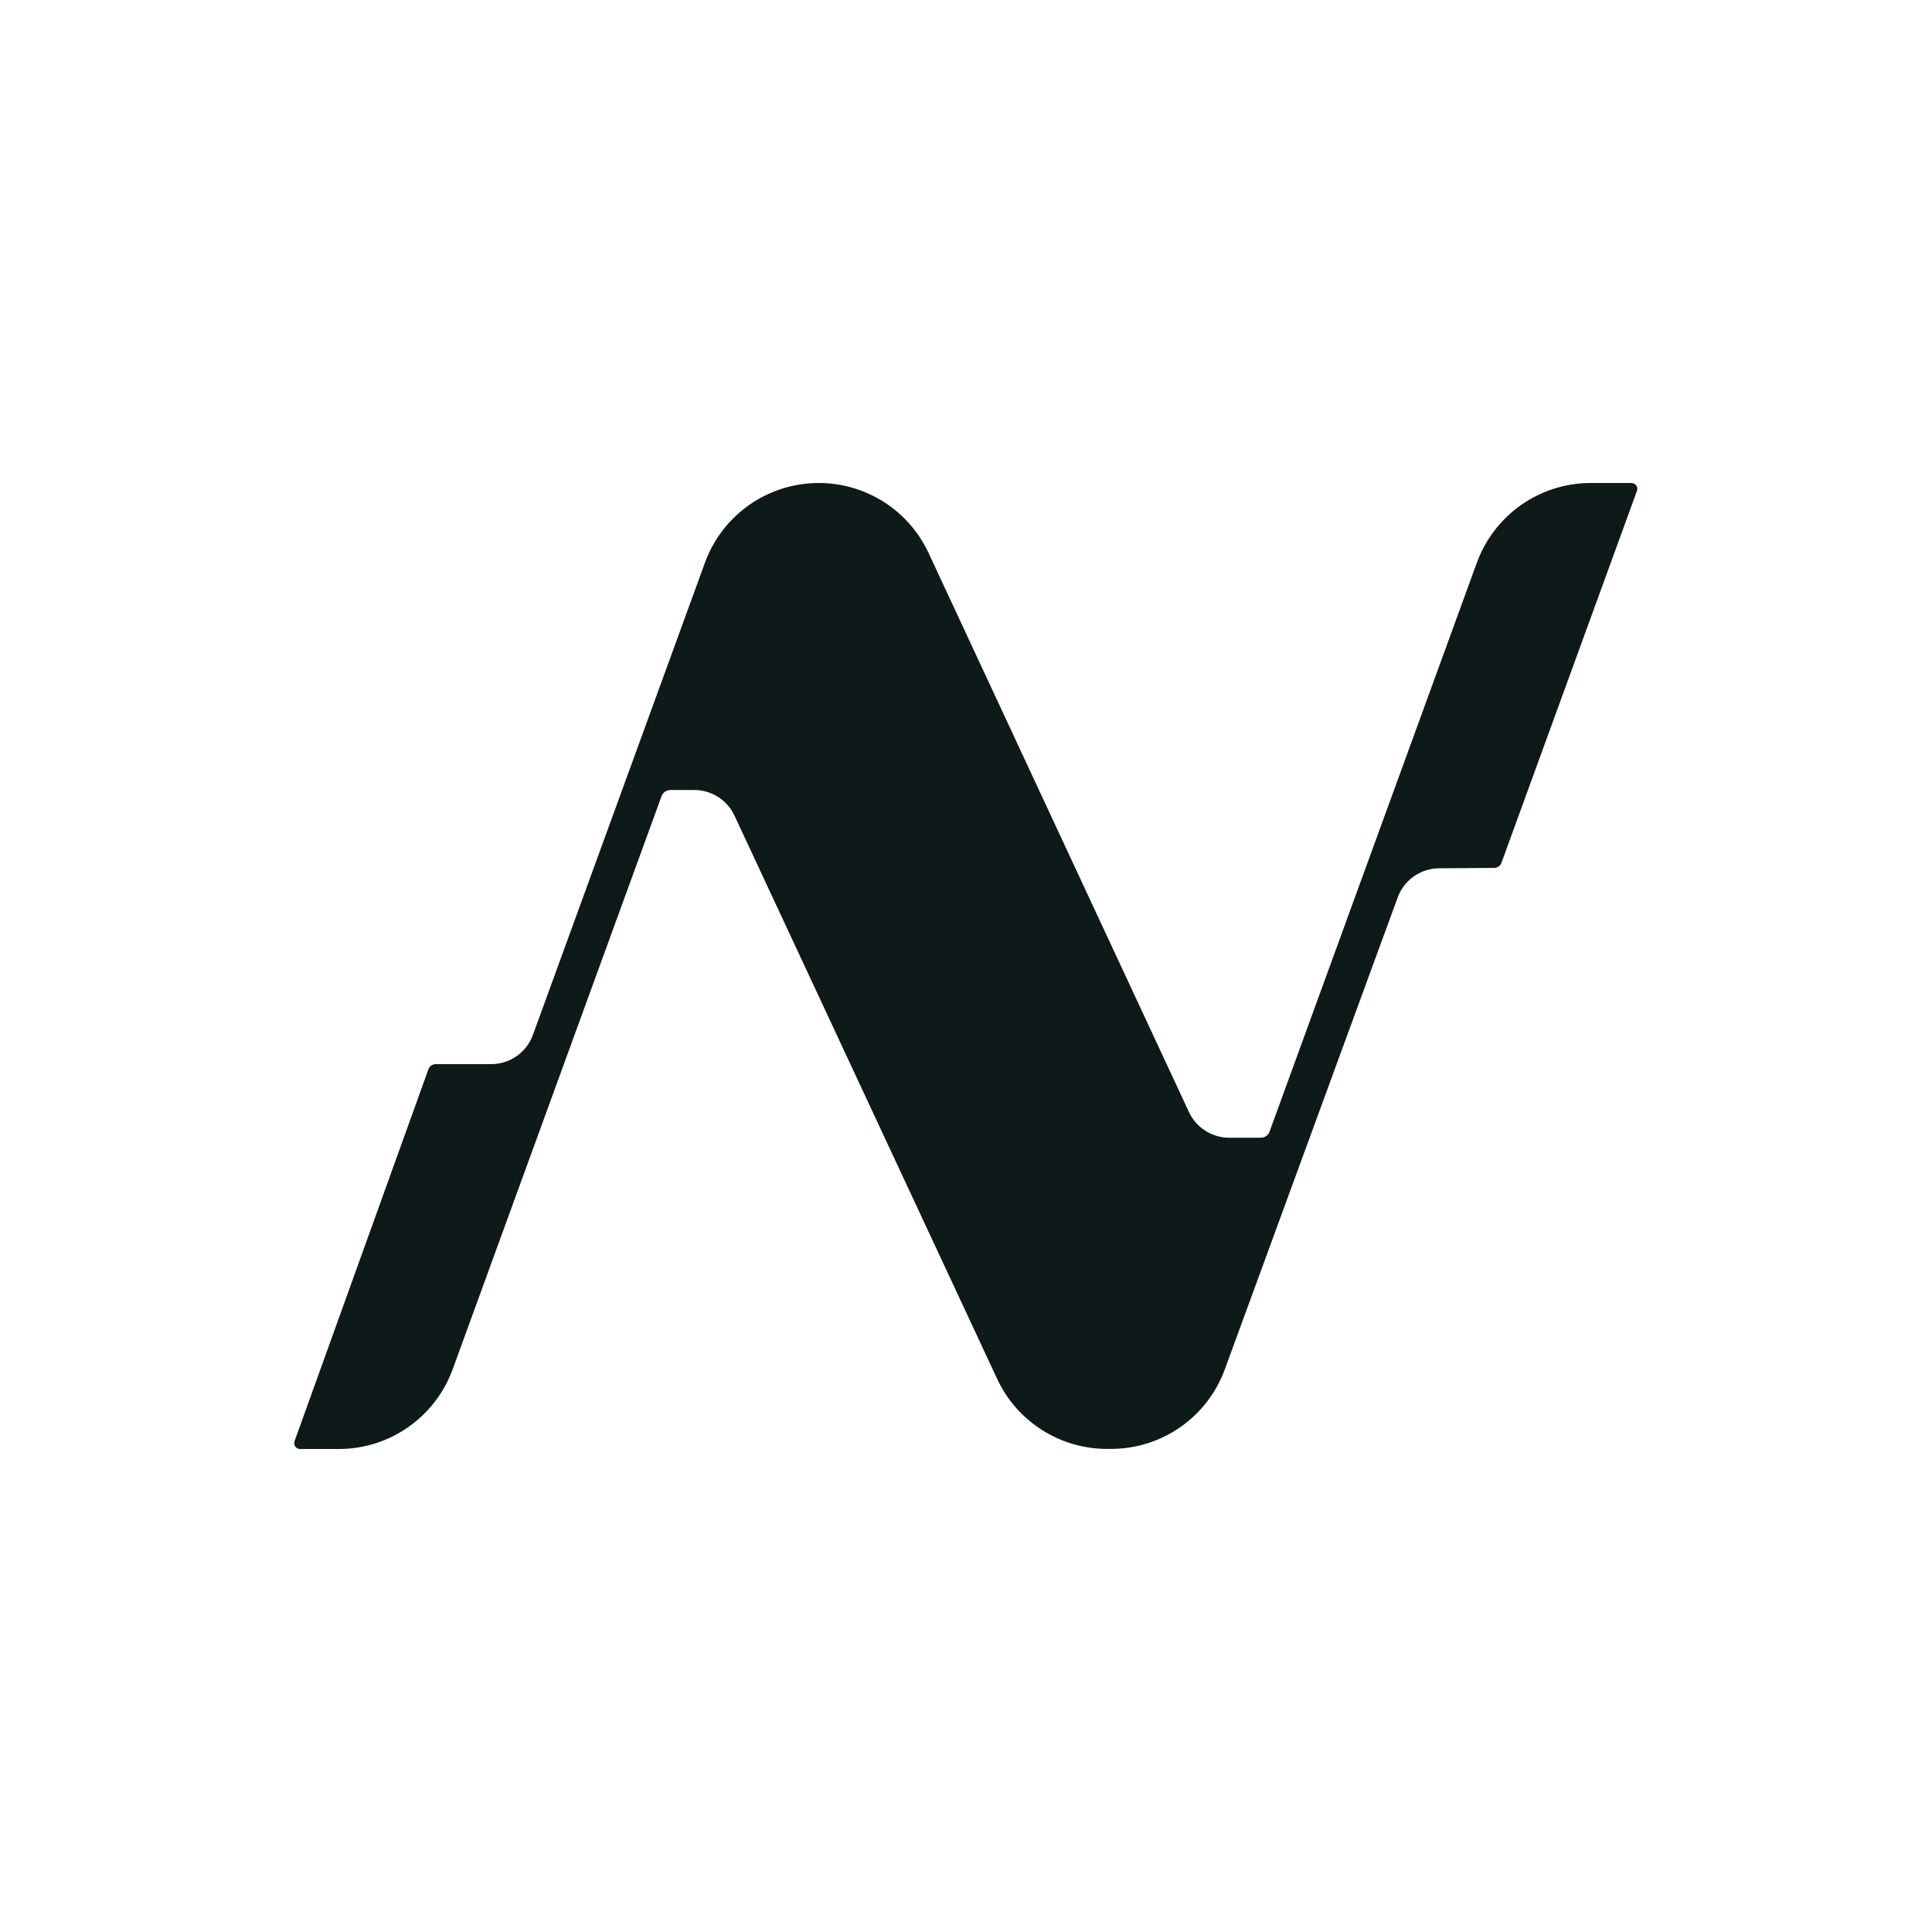 <svg width="1000" height="1000" viewBox="0 0 1000 1000" fill="none" xmlns="http://www.w3.org/2000/svg">
<path d="M575.064 749.954H572.994C548.618 749.954 526.448 735.834 516.146 713.757L380.188 422.201C376.416 414.106 368.275 408.909 359.352 408.909H346.963C344.93 408.909 343.113 410.18 342.417 412.091L234.295 708.743C225.28 733.488 201.731 750 175.377 750H155.303C153.208 750 151.748 747.922 152.457 745.952L221.745 553.467C222.321 551.867 223.838 550.8 225.539 550.8H254.21C263.869 550.8 272.516 544.775 275.828 535.668L364.872 291.257C373.887 266.466 397.435 250 423.79 250C448.167 250 470.336 264.12 480.638 286.243L615.401 575.591C619.172 583.686 627.313 588.883 636.236 588.883H652.581C654.614 588.883 656.431 587.612 657.127 585.701L764.421 291.257C773.436 266.512 796.985 250 823.339 250H844.453C846.553 250 848.014 252.087 847.295 254.059L777.154 446.569C776.578 448.151 775.079 449.208 773.395 449.22L744.966 449.43C735.353 449.43 726.752 455.455 723.44 464.516L633.936 708.835C624.875 733.534 601.373 749.954 575.064 749.954Z" fill="#0E191A"/>
</svg>
